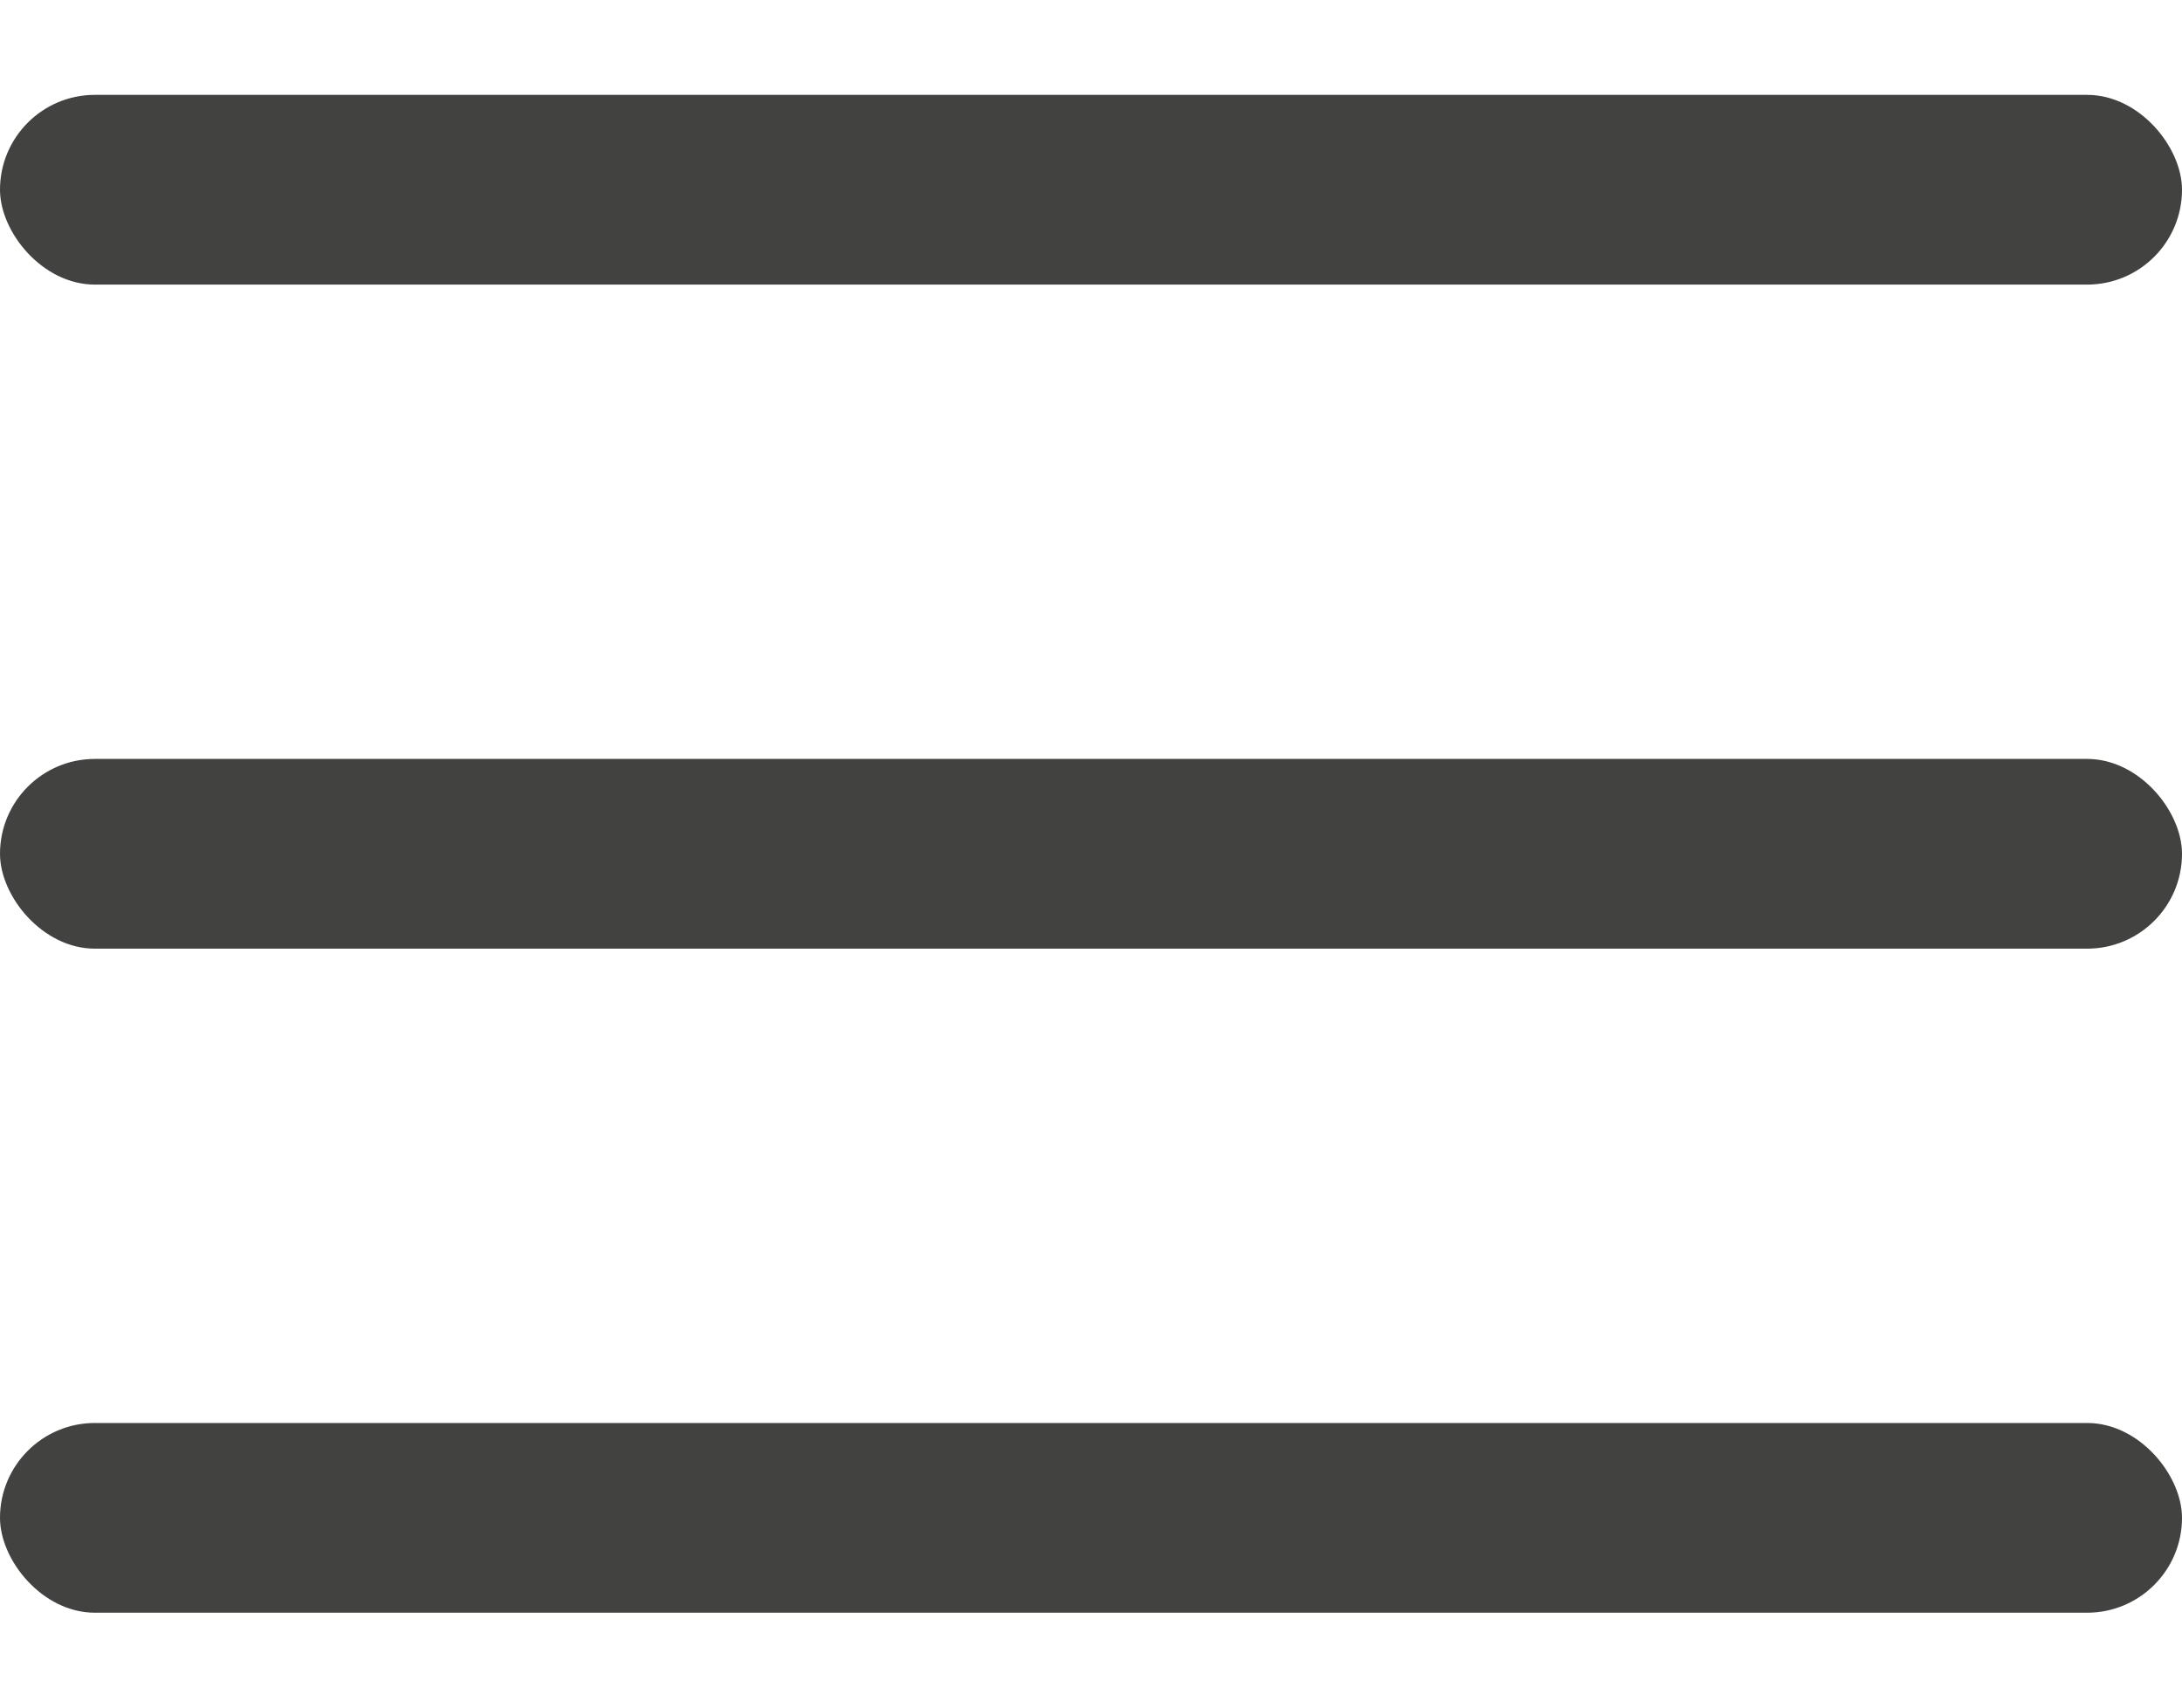<?xml version="1.0" encoding="UTF-8"?> <svg xmlns="http://www.w3.org/2000/svg" width="23" height="18" viewBox="0 0 23 18" fill="none"> <rect y="1" width="23" height="2" rx="1" fill="#424241"></rect> <rect y="8" width="23" height="2" rx="1" fill="#424241"></rect> <rect y="15" width="23" height="2" rx="1" fill="#424241"></rect> </svg> 